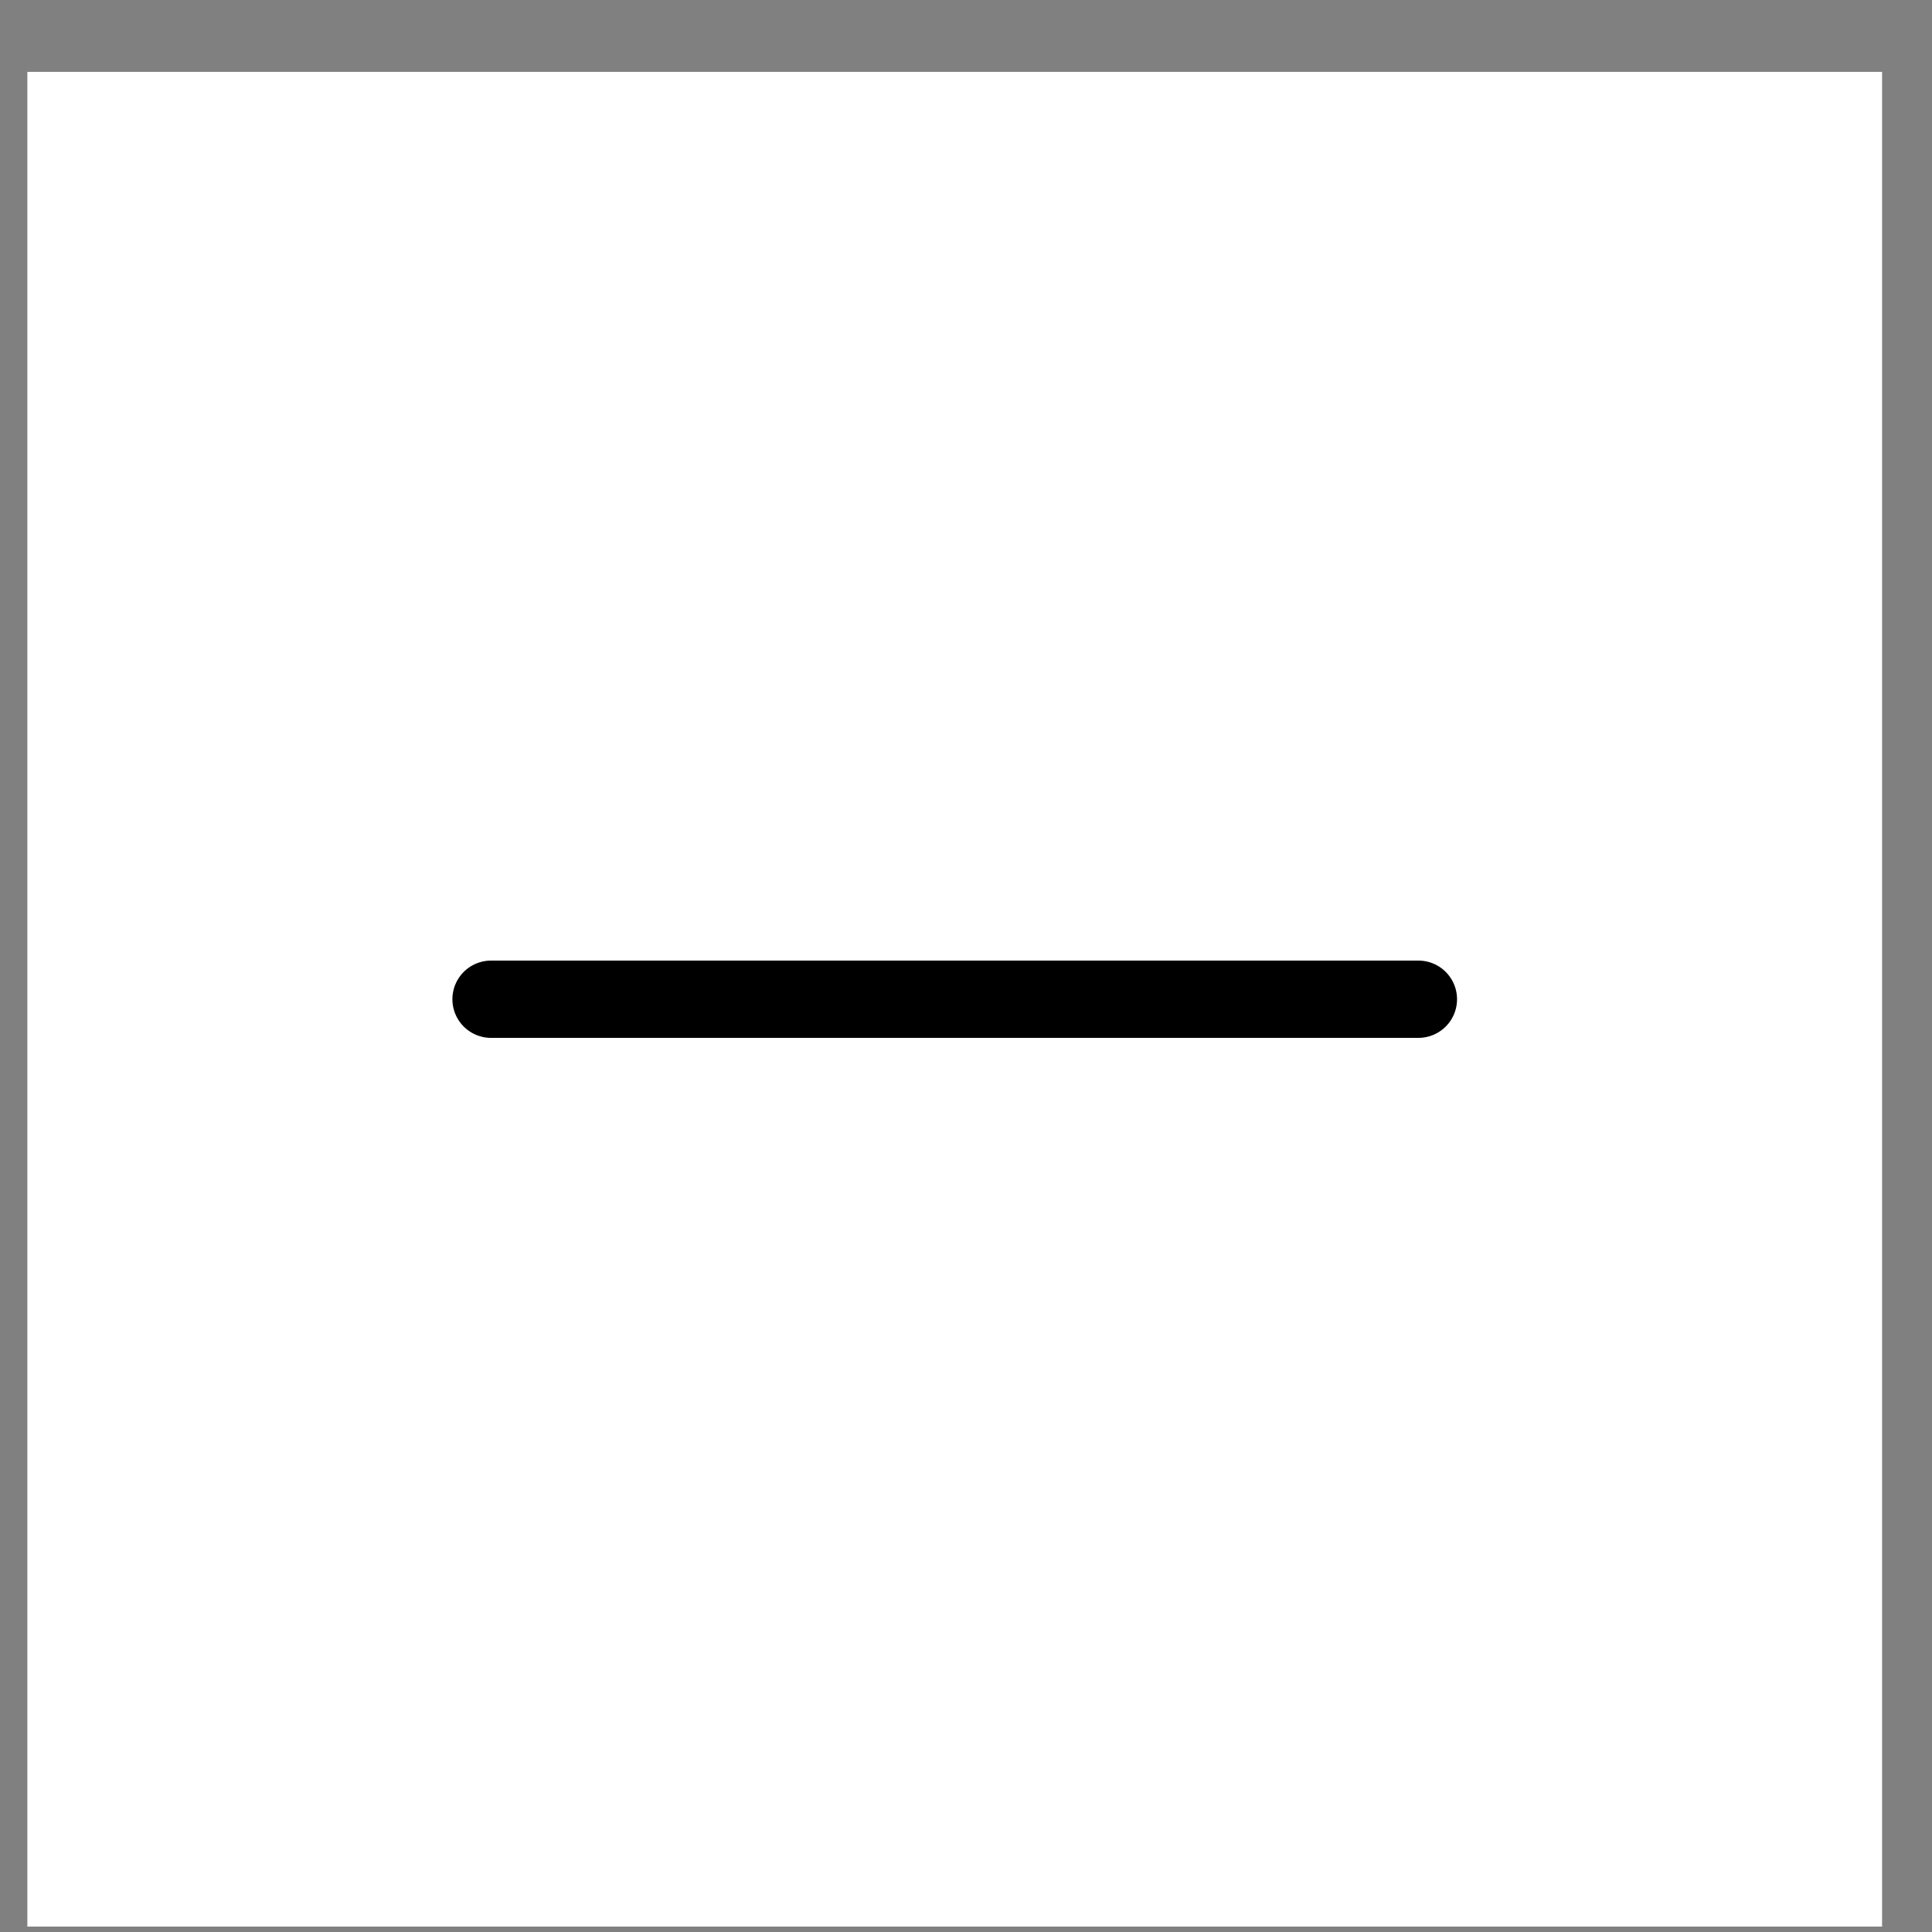 <svg width="25" height="25" viewBox="0 0 25 25" fill="none" xmlns="http://www.w3.org/2000/svg">
<rect x="0" y="0" width="25" height="25" fill="#808080" stroke="none"/>
<path d="M24.354 0.93H0.354V24.93H24.354V0.93Z" fill="white"/>
<path d="M6.354 12.93H18.354" stroke="black" stroke-linecap="round" stroke-linejoin="round"/>
</svg>

